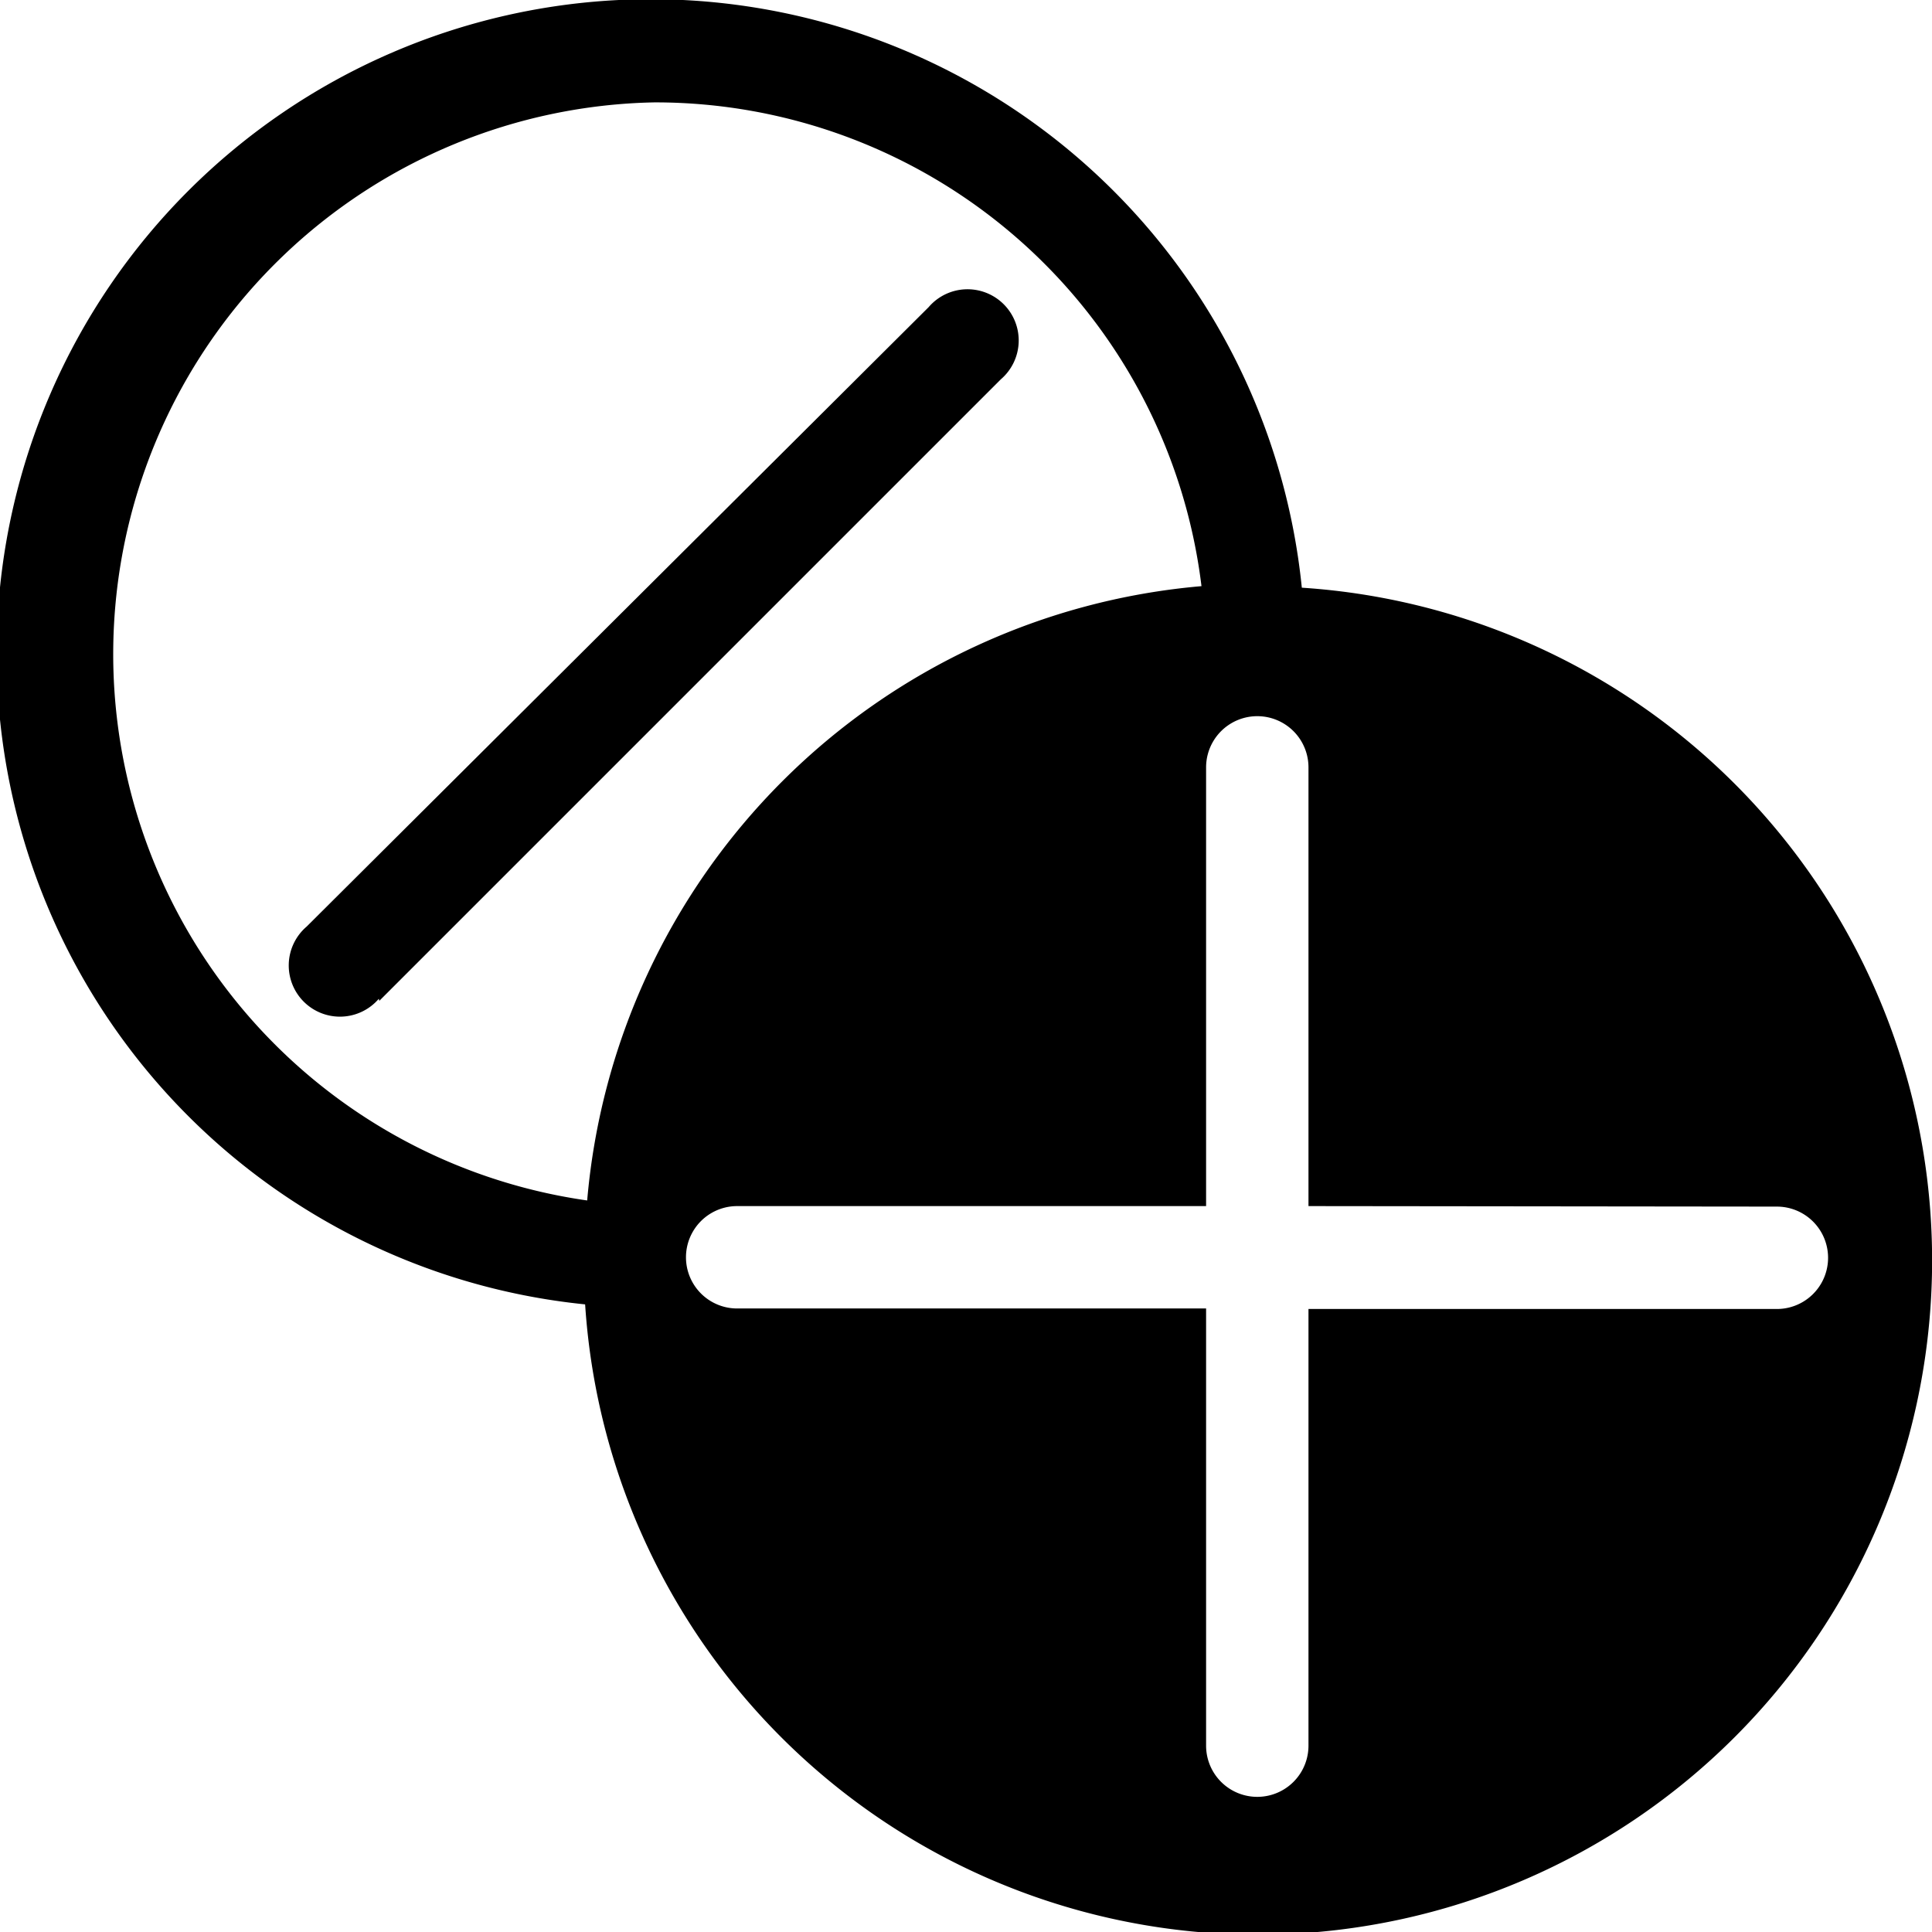 <svg id="Calque_1" data-name="Calque 1" xmlns="http://www.w3.org/2000/svg" viewBox="0 0 37.74 37.74"><title>tête de vis</title><path d="M12.54,26.38a13.17,13.17,0,1,0,14-14,12.78,12.78,0,1,0-14,14Zm23.28-1.91a1,1,0,0,1,0,2H26.67V35a1,1,0,0,1-2,0V26.46H15.51a1,1,0,0,1,0-2h9.16V15.89a1,1,0,0,1,2,0v8.57ZM13.89,2.9a10.75,10.75,0,0,1,10.69,9.45,13.18,13.18,0,0,0-12,12A10.78,10.78,0,0,1,13.89,2.9Z" transform="translate(-1.11 -0.9)"/><path d="M8.52,20.45,20.66,8.31a1,1,0,1,0-1.41-1.41L7.1,19a1,1,0,1,0,1.41,1.41Z" transform="translate(-1.11 -0.9)"/></svg>